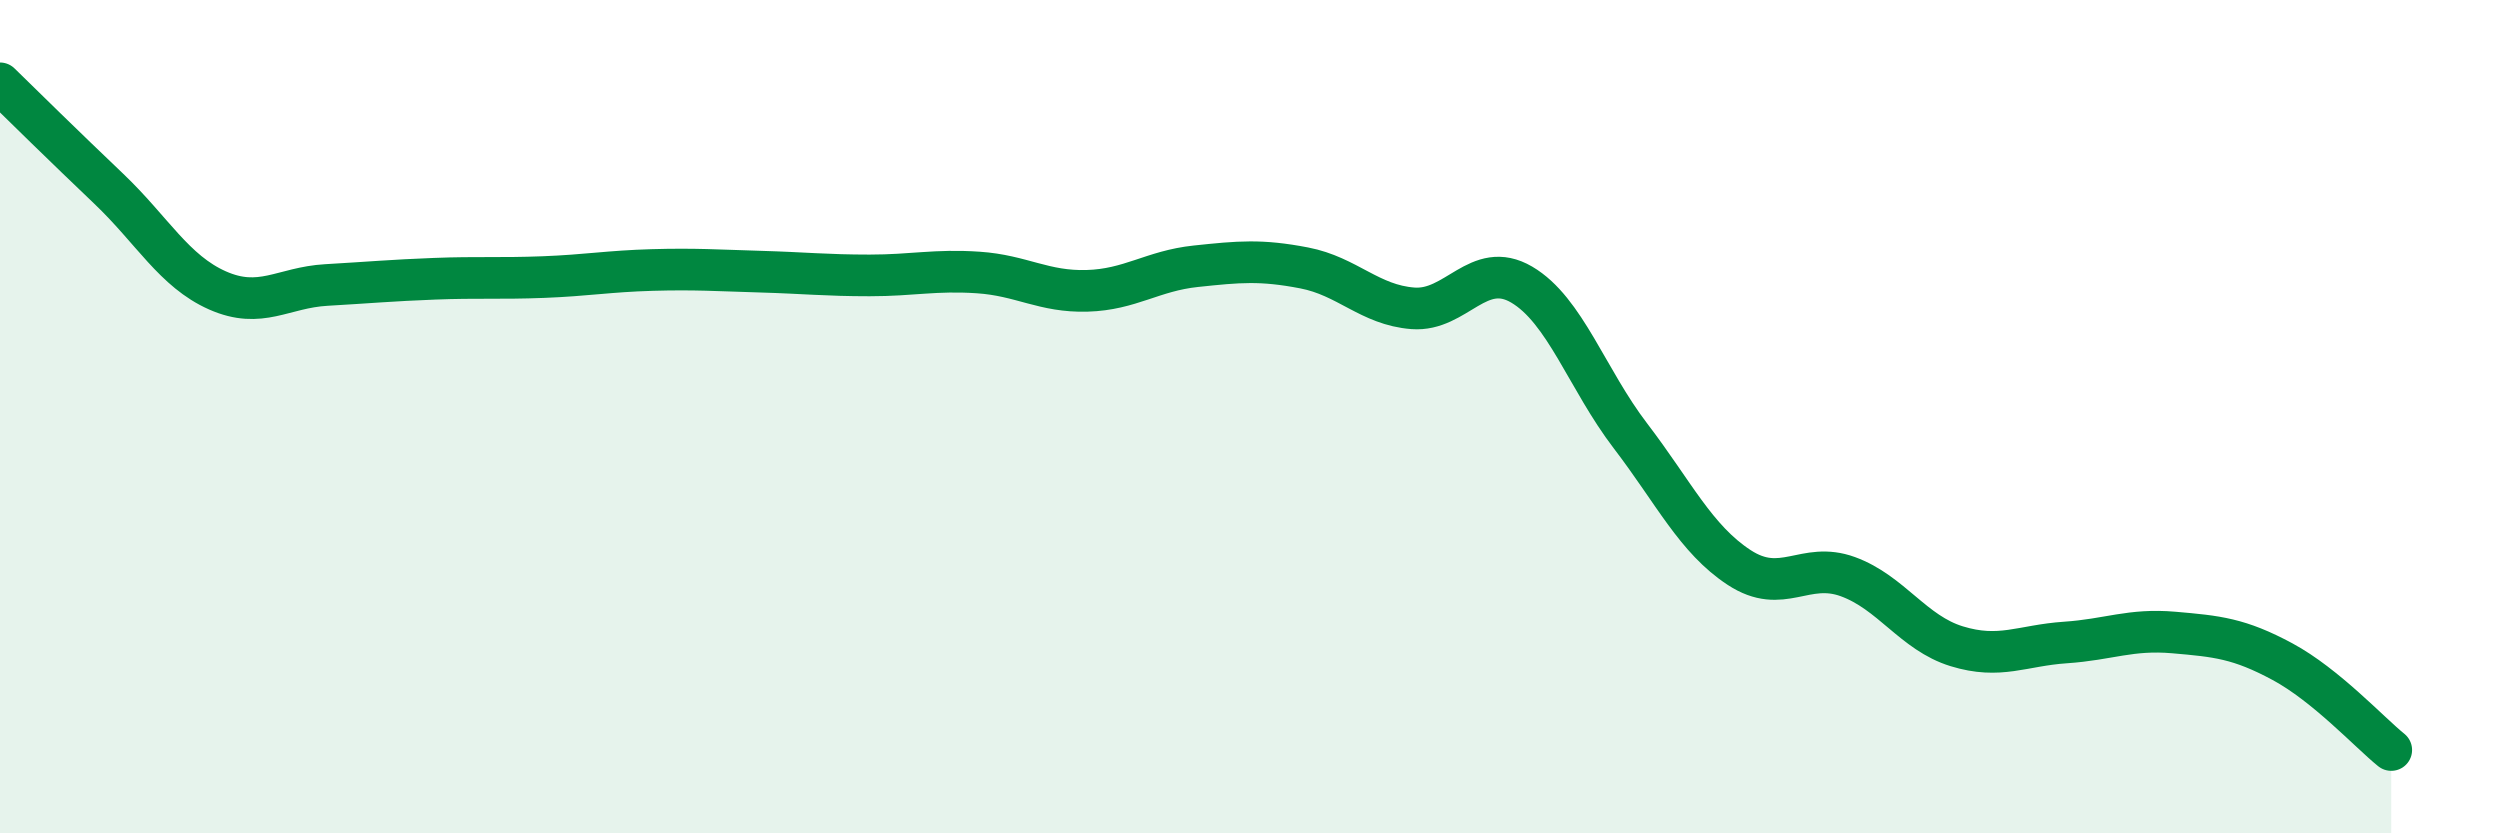 
    <svg width="60" height="20" viewBox="0 0 60 20" xmlns="http://www.w3.org/2000/svg">
      <path
        d="M 0,2 C 0.52,2.51 1.57,3.54 2.61,4.53 C 3.65,5.52 4.18,6.51 5.22,6.97 C 6.26,7.43 6.79,6.9 7.83,6.84 C 8.87,6.78 9.39,6.73 10.43,6.69 C 11.47,6.65 12,6.69 13.04,6.65 C 14.08,6.61 14.61,6.51 15.65,6.48 C 16.69,6.45 17.22,6.49 18.26,6.52 C 19.3,6.55 19.83,6.61 20.87,6.61 C 21.91,6.61 22.44,6.47 23.48,6.54 C 24.52,6.61 25.05,7.01 26.09,6.98 C 27.13,6.95 27.66,6.5 28.7,6.39 C 29.74,6.28 30.26,6.23 31.3,6.43 C 32.34,6.63 32.87,7.32 33.91,7.4 C 34.95,7.48 35.48,6.22 36.52,6.83 C 37.56,7.44 38.09,9.1 39.13,10.46 C 40.17,11.82 40.7,12.94 41.74,13.62 C 42.78,14.3 43.31,13.46 44.35,13.84 C 45.39,14.22 45.92,15.19 46.96,15.51 C 48,15.83 48.53,15.49 49.57,15.42 C 50.61,15.35 51.13,15.09 52.17,15.18 C 53.21,15.27 53.74,15.32 54.78,15.88 C 55.82,16.44 56.87,17.58 57.39,18L57.39 20L0 20Z"
        fill="#008740"
        opacity="0.1"
        stroke-linecap="round"
        stroke-linejoin="round"
      />
      <path
        d="M 0,2 C 0.52,2.51 1.57,3.54 2.61,4.53 C 3.65,5.52 4.18,6.51 5.22,6.97 C 6.26,7.43 6.79,6.9 7.83,6.84 C 8.87,6.78 9.39,6.73 10.43,6.69 C 11.47,6.65 12,6.69 13.04,6.65 C 14.08,6.61 14.61,6.51 15.65,6.48 C 16.69,6.45 17.22,6.49 18.26,6.52 C 19.3,6.55 19.83,6.61 20.87,6.61 C 21.91,6.61 22.44,6.47 23.48,6.54 C 24.52,6.61 25.05,7.01 26.09,6.98 C 27.13,6.95 27.66,6.5 28.7,6.39 C 29.74,6.28 30.26,6.23 31.3,6.43 C 32.34,6.63 32.87,7.32 33.91,7.4 C 34.95,7.48 35.48,6.22 36.52,6.83 C 37.56,7.44 38.09,9.1 39.13,10.46 C 40.17,11.82 40.7,12.94 41.74,13.62 C 42.78,14.3 43.31,13.46 44.35,13.84 C 45.39,14.22 45.92,15.19 46.96,15.51 C 48,15.83 48.53,15.49 49.57,15.42 C 50.61,15.35 51.13,15.09 52.17,15.18 C 53.21,15.27 53.74,15.32 54.78,15.88 C 55.82,16.44 56.87,17.58 57.39,18"
        stroke="#008740"
        stroke-width="1"
        fill="none"
        stroke-linecap="round"
        stroke-linejoin="round"
      />
    </svg>
  